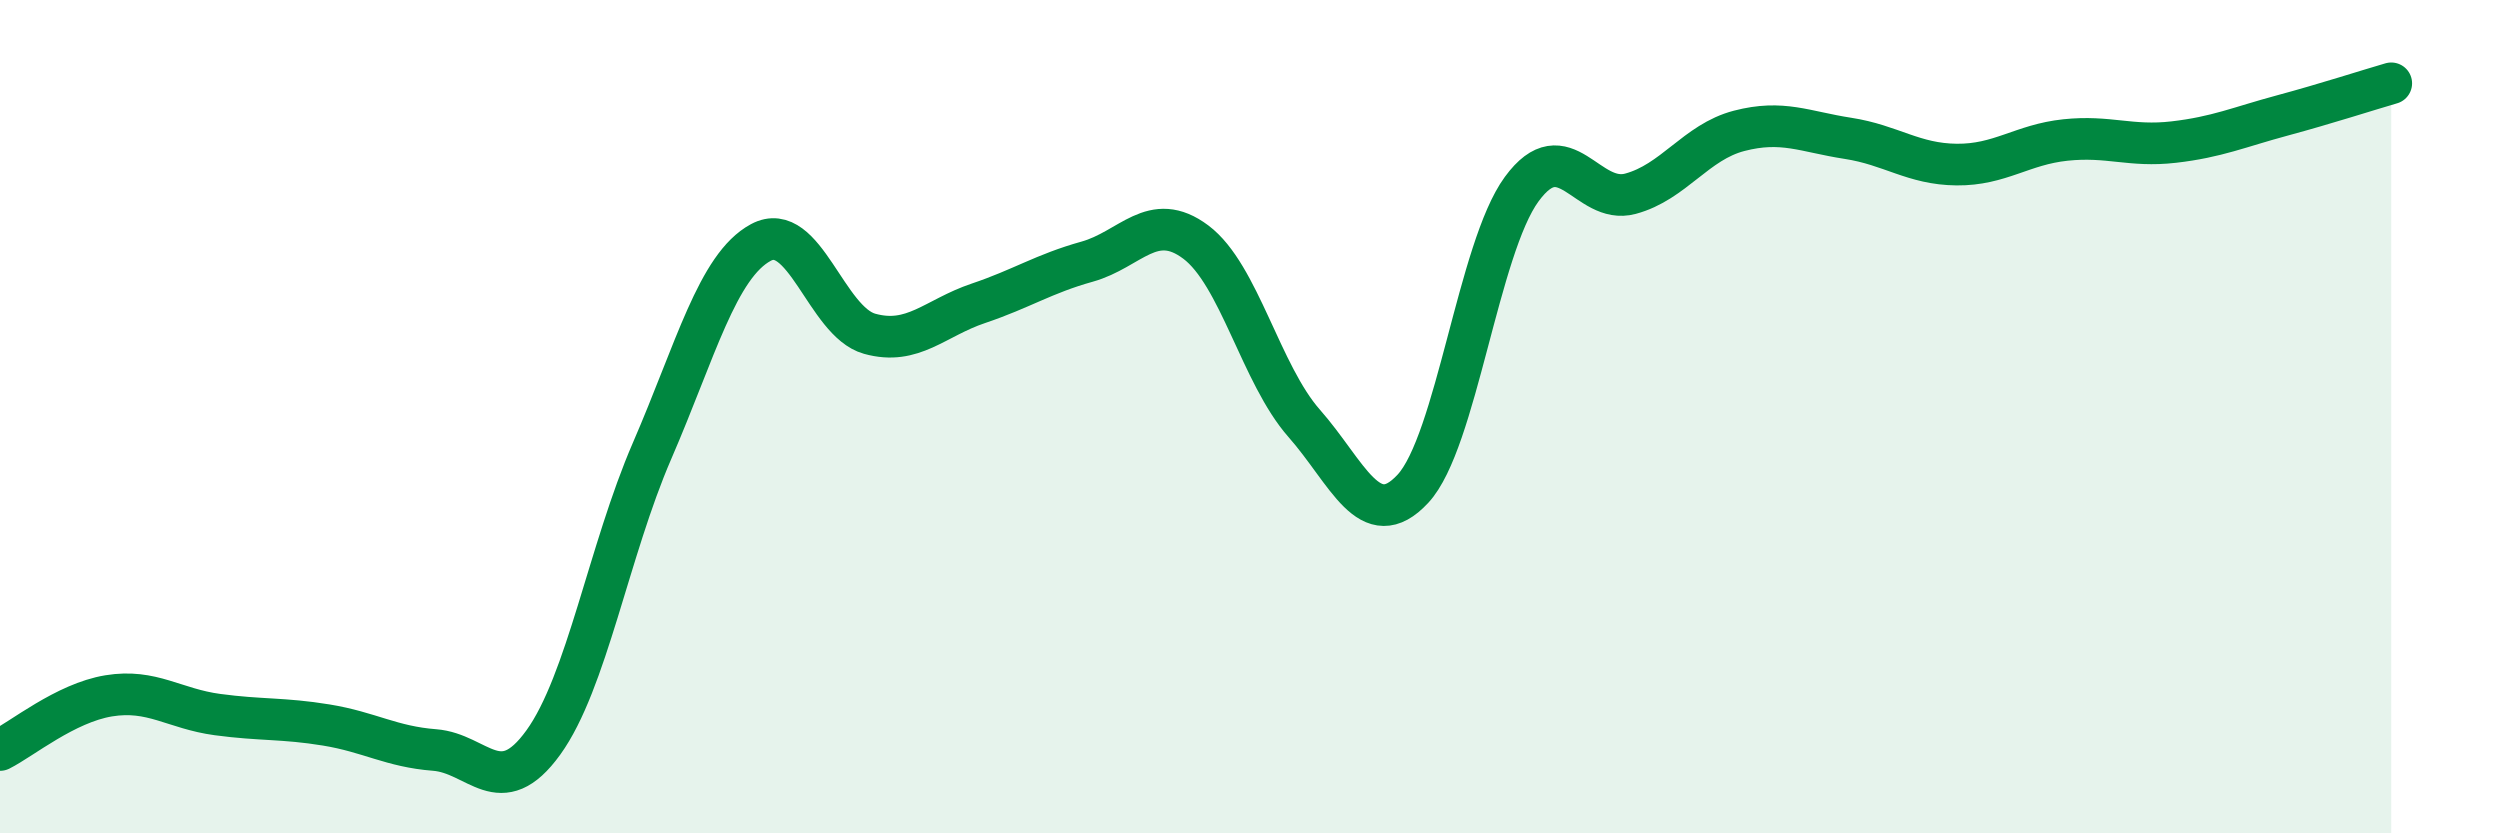 
    <svg width="60" height="20" viewBox="0 0 60 20" xmlns="http://www.w3.org/2000/svg">
      <path
        d="M 0,18 C 0.52,17.74 1.57,16.87 2.61,16.7 C 3.65,16.53 4.18,17.01 5.22,17.15 C 6.26,17.29 6.79,17.23 7.83,17.4 C 8.87,17.57 9.39,17.92 10.43,18 C 11.47,18.08 12,19.26 13.04,17.82 C 14.08,16.38 14.61,13.22 15.65,10.82 C 16.69,8.42 17.22,6.38 18.26,5.82 C 19.3,5.26 19.83,7.72 20.87,8.01 C 21.91,8.3 22.44,7.63 23.48,7.28 C 24.52,6.93 25.05,6.57 26.09,6.28 C 27.13,5.99 27.66,5.03 28.7,5.81 C 29.74,6.59 30.26,8.98 31.3,10.16 C 32.34,11.34 32.87,12.85 33.91,11.73 C 34.95,10.61 35.48,5.96 36.52,4.54 C 37.56,3.12 38.09,4.93 39.13,4.65 C 40.17,4.37 40.7,3.41 41.74,3.14 C 42.78,2.87 43.31,3.16 44.35,3.32 C 45.39,3.48 45.92,3.94 46.96,3.95 C 48,3.96 48.53,3.47 49.57,3.36 C 50.61,3.25 51.13,3.53 52.17,3.41 C 53.21,3.29 53.74,3.05 54.78,2.77 C 55.82,2.49 56.87,2.15 57.39,2L57.39 20L0 20Z"
        fill="#008740"
        opacity="0.1"
        stroke-linecap="round"
        stroke-linejoin="round"
      />
      <path
        d="M 0,18 C 0.52,17.74 1.57,16.87 2.61,16.7 C 3.65,16.53 4.18,17.01 5.22,17.15 C 6.26,17.29 6.79,17.23 7.83,17.4 C 8.87,17.57 9.39,17.92 10.43,18 C 11.47,18.08 12,19.26 13.04,17.82 C 14.08,16.38 14.61,13.22 15.65,10.82 C 16.69,8.42 17.22,6.38 18.26,5.82 C 19.3,5.26 19.83,7.72 20.87,8.01 C 21.91,8.3 22.44,7.63 23.48,7.28 C 24.52,6.93 25.05,6.57 26.09,6.28 C 27.13,5.99 27.66,5.03 28.7,5.81 C 29.74,6.59 30.26,8.98 31.3,10.16 C 32.34,11.34 32.87,12.85 33.91,11.73 C 34.95,10.61 35.48,5.96 36.52,4.54 C 37.56,3.12 38.09,4.93 39.13,4.65 C 40.17,4.37 40.7,3.41 41.74,3.14 C 42.78,2.87 43.31,3.16 44.35,3.32 C 45.39,3.48 45.92,3.94 46.96,3.95 C 48,3.96 48.53,3.47 49.57,3.36 C 50.61,3.25 51.13,3.53 52.17,3.41 C 53.21,3.29 53.74,3.05 54.78,2.77 C 55.82,2.49 56.87,2.15 57.39,2"
        stroke="#008740"
        stroke-width="1"
        fill="none"
        stroke-linecap="round"
        stroke-linejoin="round"
      />
    </svg>
  